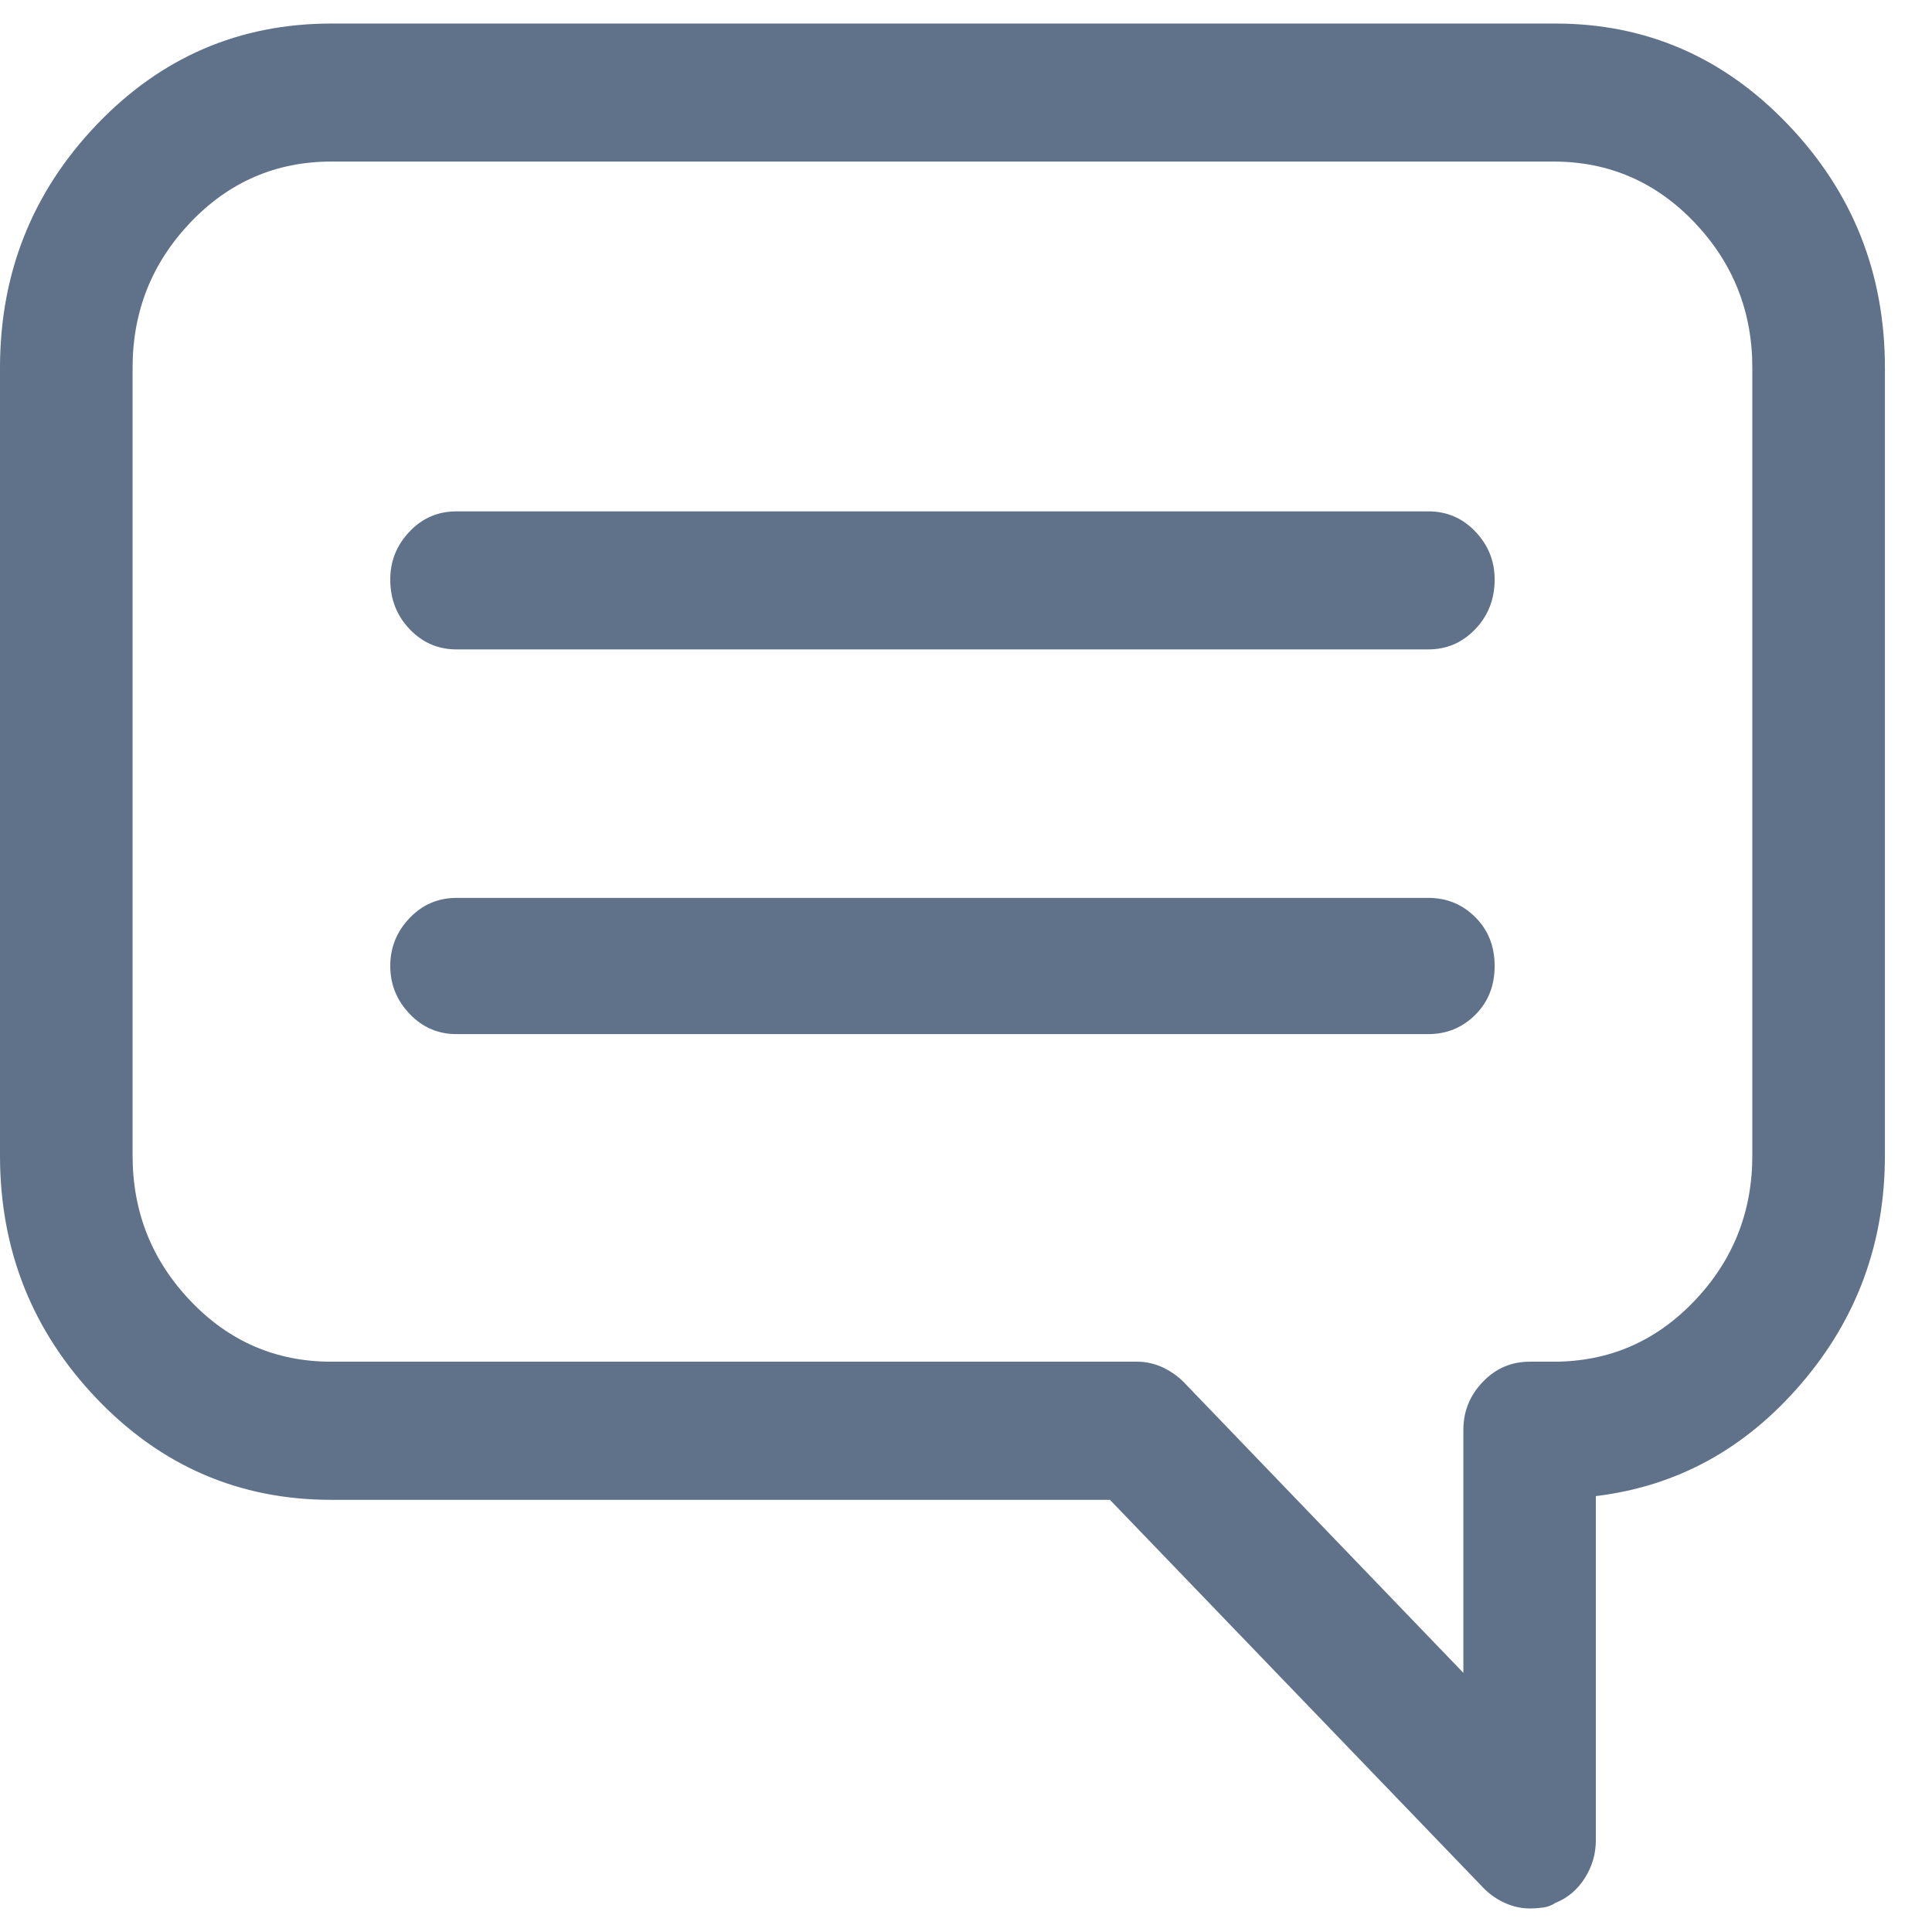 <svg width="16" height="16" viewBox="0 0 16 16" fill="none" xmlns="http://www.w3.org/2000/svg">
<path d="M12.866 0.195H2.744C1.982 0.195 1.334 0.474 0.8 1.033C0.267 1.592 0 2.263 0 3.046V9.57C0 10.352 0.267 11.023 0.8 11.582C1.334 12.141 1.982 12.421 2.744 12.421H9.192L12.287 15.637C12.337 15.688 12.396 15.729 12.462 15.759C12.528 15.789 12.597 15.805 12.668 15.805C12.708 15.805 12.746 15.802 12.782 15.797C12.818 15.792 12.851 15.779 12.881 15.759C12.983 15.718 13.064 15.65 13.125 15.553C13.186 15.457 13.216 15.352 13.216 15.241V12.39C13.887 12.309 14.454 11.999 14.916 11.46C15.379 10.922 15.61 10.291 15.61 9.57V3.046C15.61 2.263 15.343 1.592 14.809 1.033C14.276 0.474 13.633 0.195 12.881 0.195H12.866ZM14.512 9.57C14.512 10.037 14.352 10.439 14.032 10.774C13.712 11.11 13.323 11.277 12.866 11.277H12.668C12.515 11.277 12.386 11.333 12.279 11.445C12.172 11.557 12.119 11.689 12.119 11.841V13.854L9.802 11.445C9.751 11.394 9.693 11.354 9.627 11.323C9.56 11.293 9.492 11.277 9.421 11.277H2.744C2.287 11.277 1.898 11.11 1.578 10.774C1.258 10.439 1.098 10.037 1.098 9.57V3.046C1.098 2.578 1.258 2.177 1.578 1.841C1.898 1.506 2.287 1.338 2.744 1.338H12.866C13.323 1.338 13.712 1.506 14.032 1.841C14.352 2.177 14.512 2.578 14.512 3.046V9.57ZM11.829 4.235H3.78C3.628 4.235 3.498 4.29 3.392 4.402C3.285 4.514 3.232 4.646 3.232 4.799C3.232 4.961 3.285 5.098 3.392 5.21C3.498 5.322 3.628 5.378 3.78 5.378H11.829C11.982 5.378 12.111 5.322 12.218 5.21C12.325 5.098 12.378 4.961 12.378 4.799C12.378 4.646 12.325 4.514 12.218 4.402C12.111 4.29 11.982 4.235 11.829 4.235ZM11.829 7.436H3.78C3.628 7.436 3.498 7.492 3.392 7.603C3.285 7.715 3.232 7.847 3.232 8C3.232 8.152 3.285 8.284 3.392 8.396C3.498 8.508 3.628 8.564 3.78 8.564H11.829C11.982 8.564 12.111 8.51 12.218 8.404C12.325 8.297 12.378 8.162 12.378 8C12.378 7.837 12.325 7.703 12.218 7.596C12.111 7.489 11.982 7.436 11.829 7.436Z" fill="#5F728A"/>
</svg>
